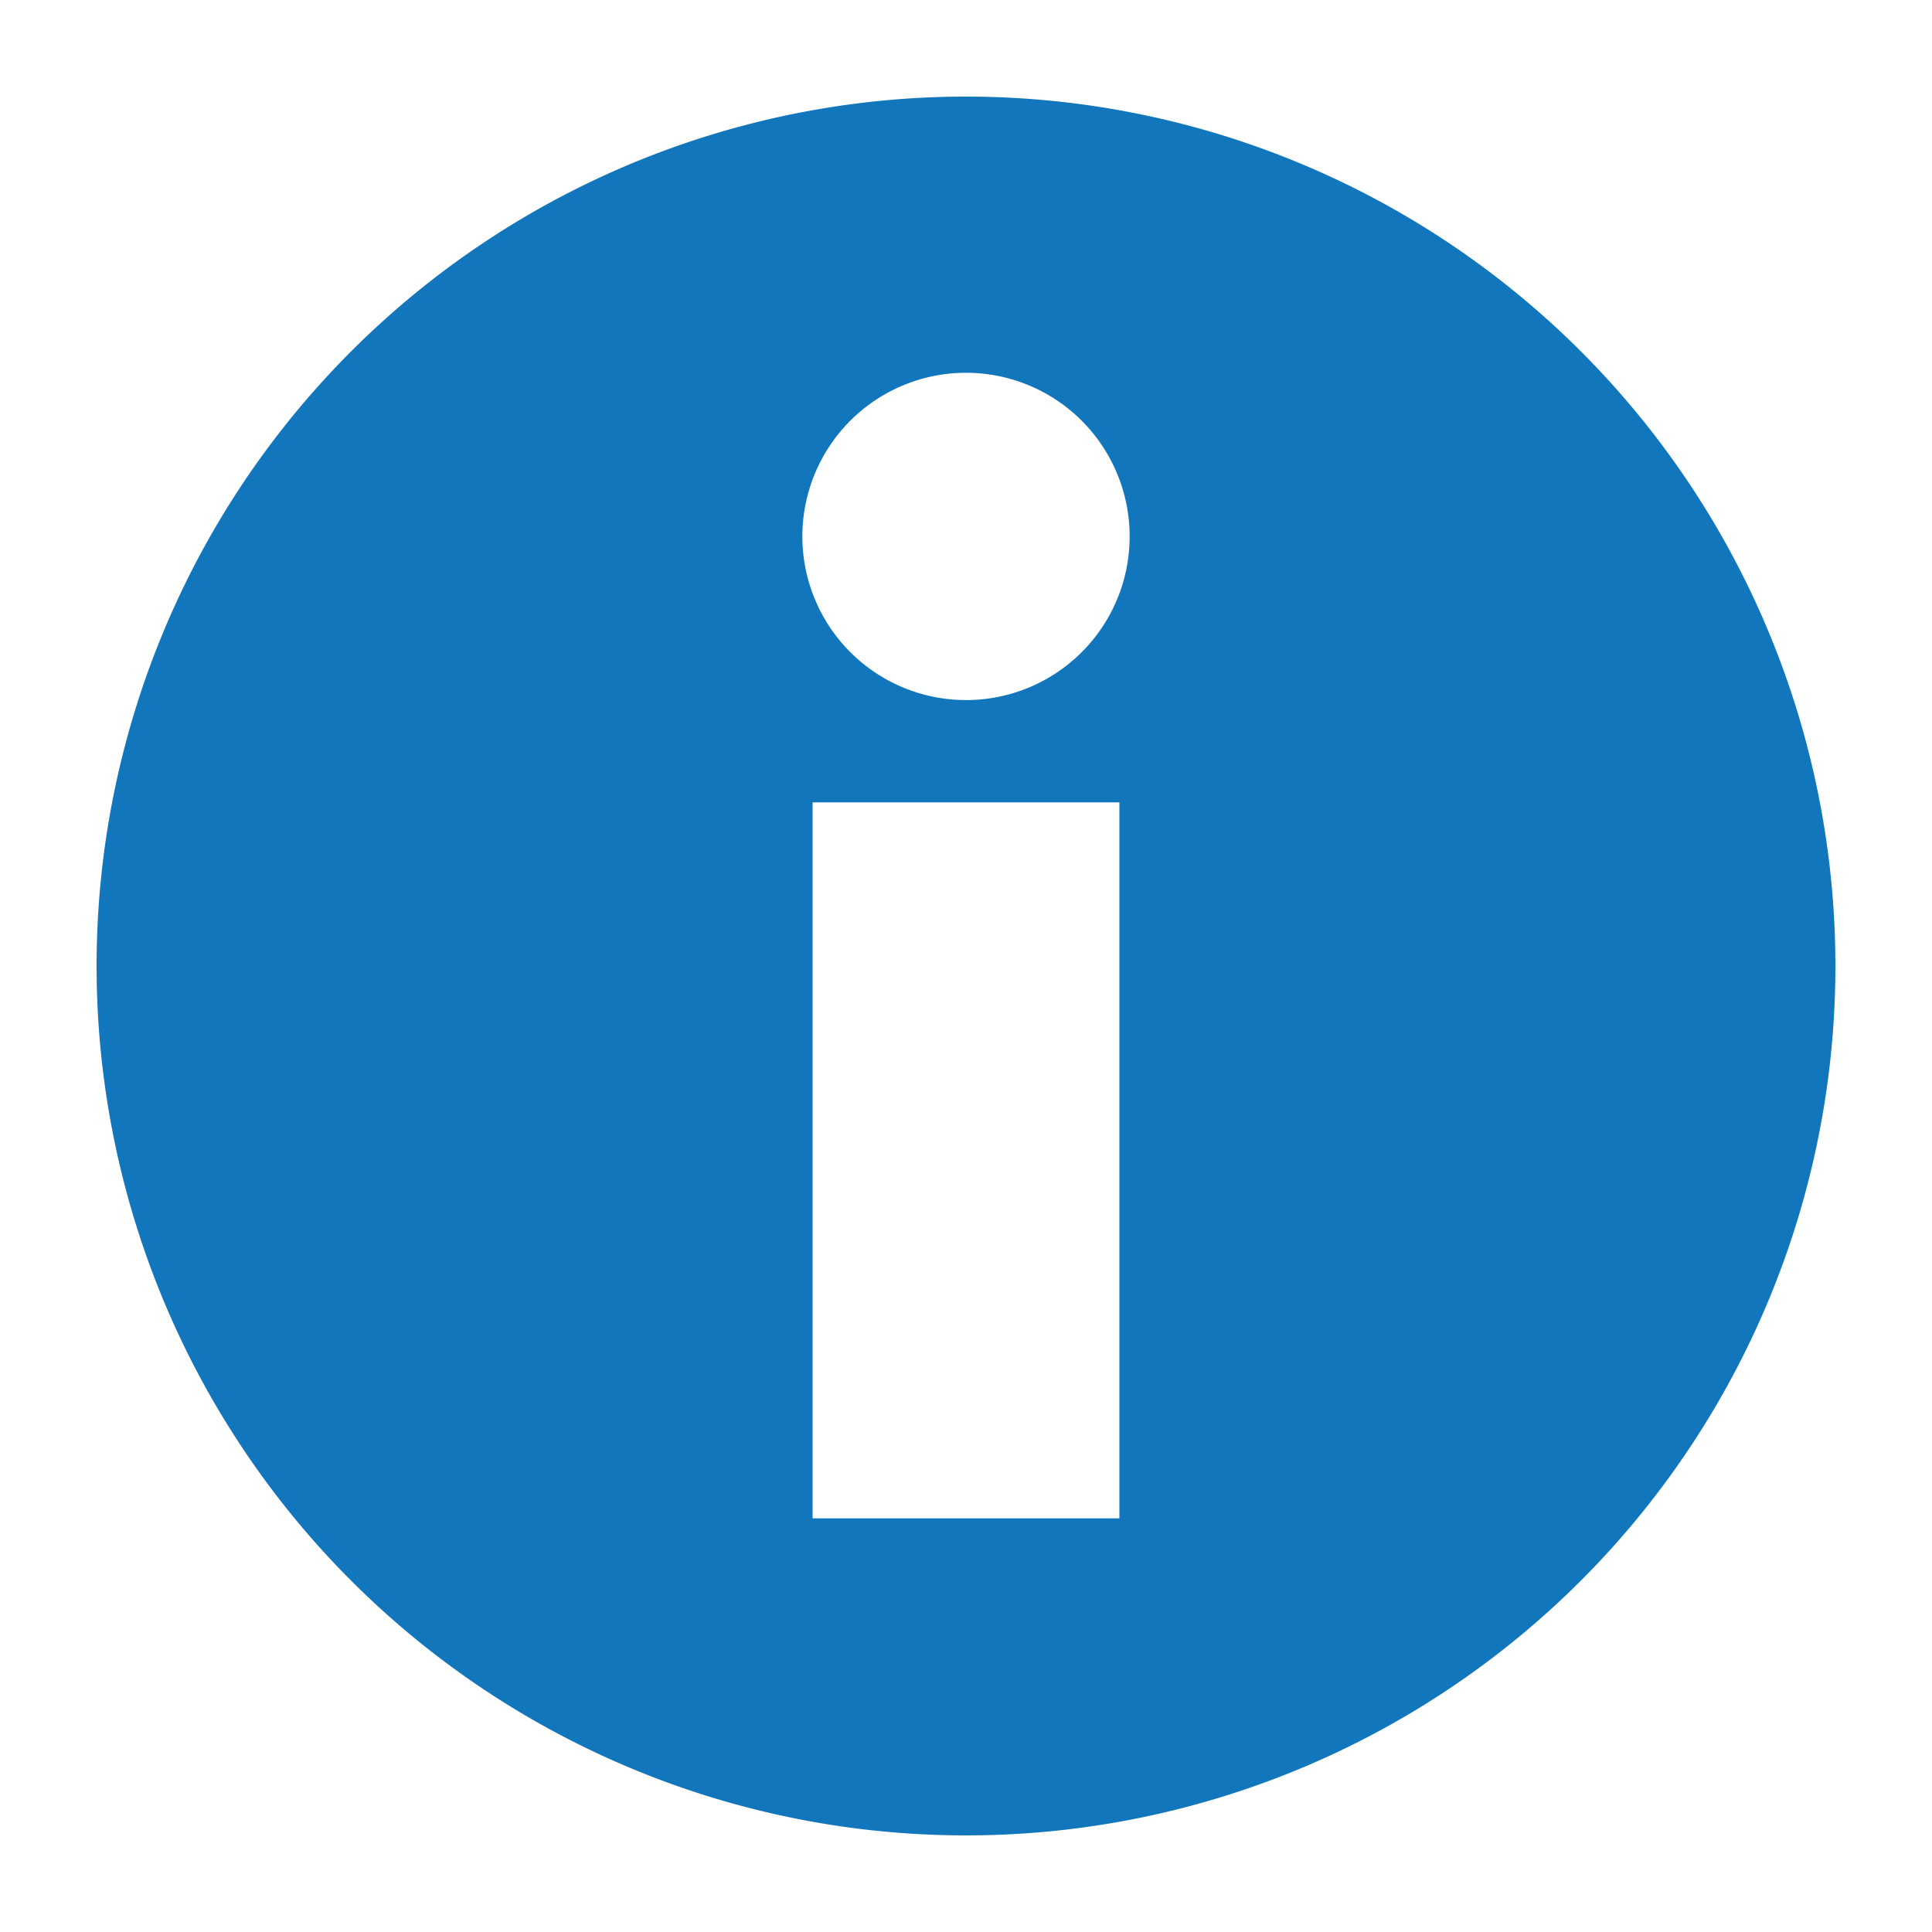 <?xml version="1.0" encoding="utf-8"?><svg id="Layer_1" role="img" version="1.1" aria-describedby="info-ikon" data-name="Layer 1" xmlns="http://www.w3.org/2000/svg" viewBox="0 0 200 200"><defs><style>.cls-1{fill:#1176bc;}</style></defs><title id="info-ikon">Information</title><path class="cls-1" d="M100,10a90,90,0,1,0,90,90A90,90,0,0,0,100,10Zm15.88,147.18H84.12V83.06h31.76ZM100,72.47a16.94,16.94,0,1,1,16.94-16.94A16.93,16.93,0,0,1,100,72.47Z"/></svg>
